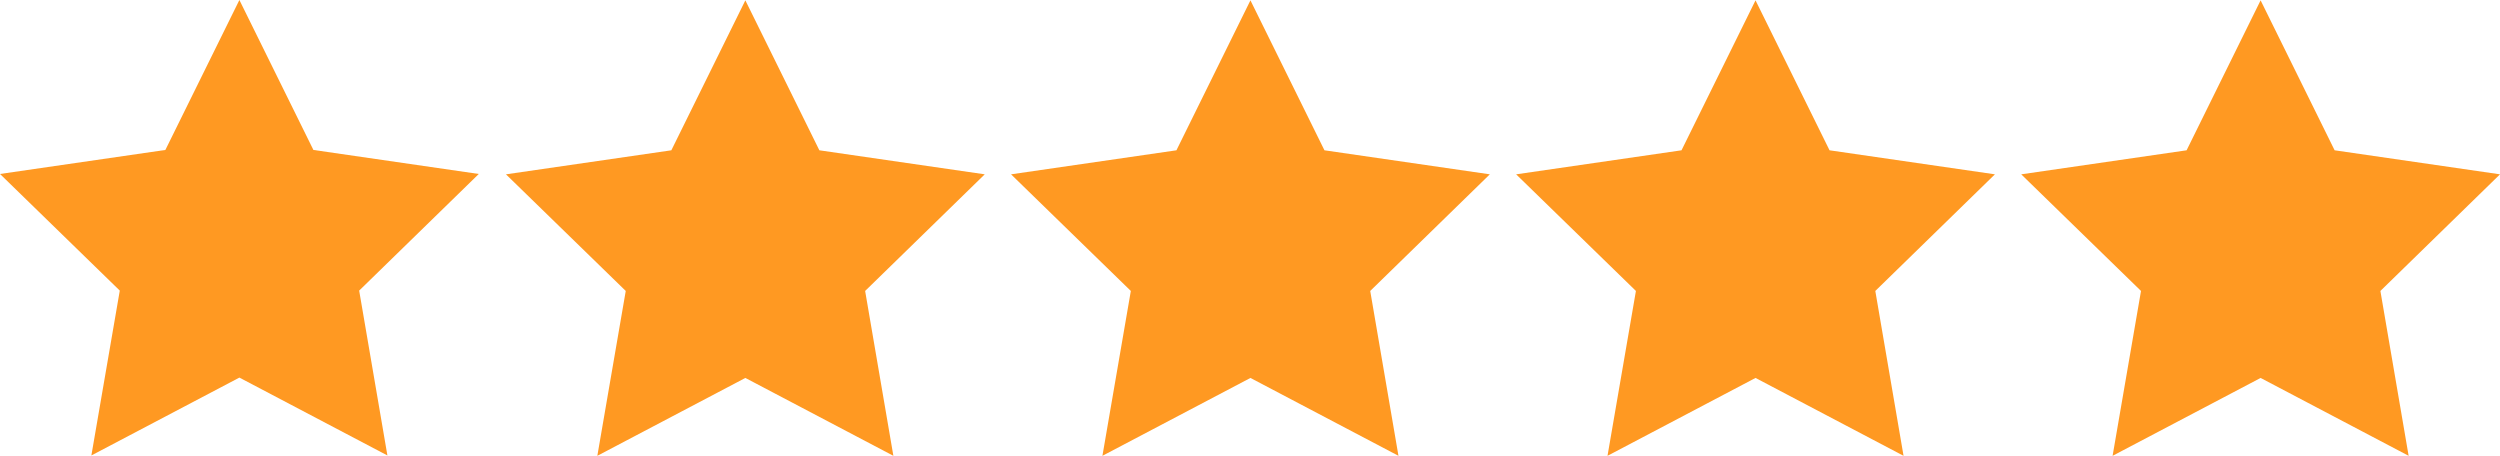 <?xml version="1.0" encoding="utf-8"?>
<!-- Generator: Adobe Illustrator 26.5.0, SVG Export Plug-In . SVG Version: 6.00 Build 0)  -->
<svg version="1.1" id="Layer_1" xmlns="http://www.w3.org/2000/svg" xmlns:xlink="http://www.w3.org/1999/xlink" x="0px" y="0px"
	 viewBox="0 0 1425.5 259.9" style="enable-background:new 0 0 1425.5 259.9;" xml:space="preserve">
<style type="text/css">
	.st0{fill:#FF9922;}
</style>
<g>
	<polygon class="st0" points="136.5,0 178.7,85.5 273,99.2 204.8,165.7 220.9,259.7 136.5,215.3 52.1,259.7 68.3,165.7 0,99.2 
		94.3,85.5 	"/>
</g>
<g>
	<polygon class="st0" points="425,0.2 467.2,85.7 561.5,99.4 493.3,165.9 509.4,259.9 425,215.5 340.6,259.9 356.8,165.9 
		288.5,99.4 382.8,85.7 	"/>
</g>
<g>
	<polygon class="st0" points="713,0.2 755.2,85.7 849.5,99.4 781.3,165.9 797.4,259.9 713,215.5 628.6,259.9 644.8,165.9 
		576.5,99.4 670.8,85.7 	"/>
</g>
<g>
	<polygon class="st0" points="1001,0.2 1043.2,85.7 1137.5,99.4 1069.3,165.9 1085.4,259.9 1001,215.5 916.6,259.9 932.8,165.9 
		864.5,99.4 958.8,85.7 	"/>
</g>
<g>
	<polygon class="st0" points="1289,0.2 1331.2,85.7 1425.5,99.4 1357.3,165.9 1373.4,259.9 1289,215.5 1204.6,259.9 1220.8,165.9 
		1152.5,99.4 1246.8,85.7 	"/>
</g>
</svg>
